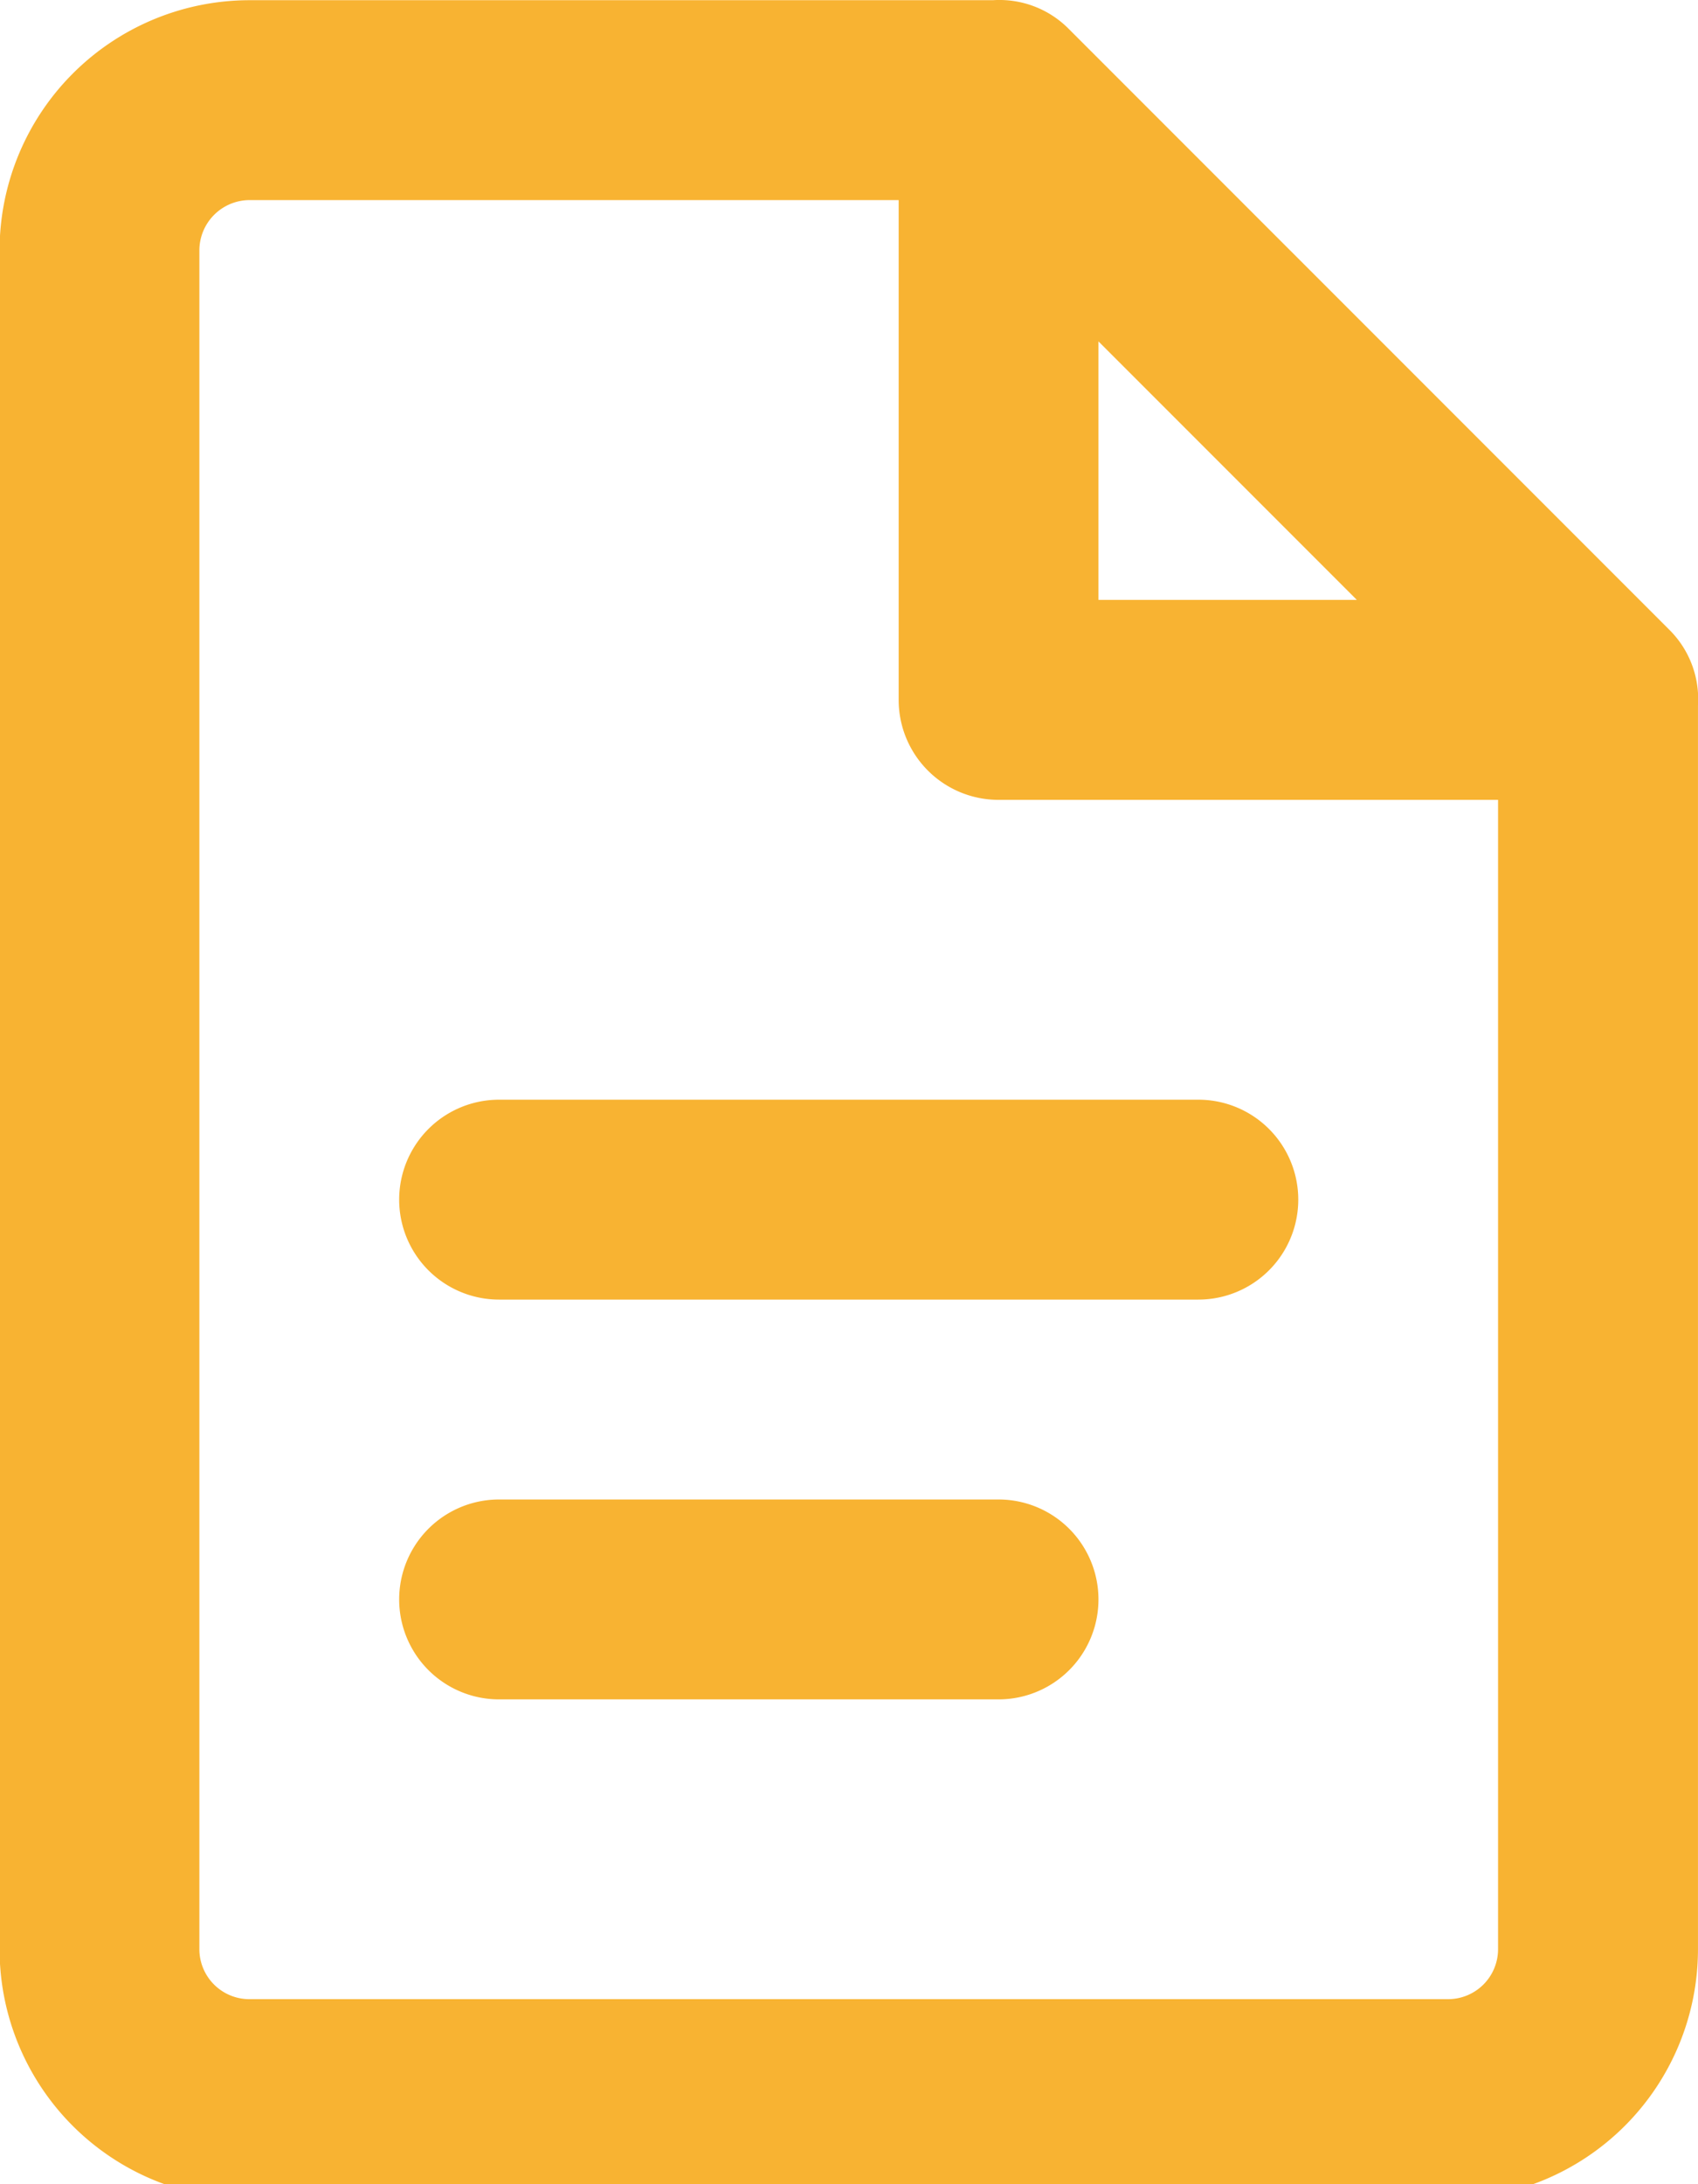 <svg xmlns="http://www.w3.org/2000/svg" xmlns:xlink="http://www.w3.org/1999/xlink" width="60" height="77.143" viewBox="0 0 60 77.143">
  <defs>
    <clipPath id="clip-path">
      <rect id="Rectangle_154" data-name="Rectangle 154" width="60" height="77.143" transform="translate(0 0)" fill="#f8b332"/>
    </clipPath>
  </defs>
  <g id="Group_343" data-name="Group 343" transform="translate(-0.018)">
    <g id="Group_342" data-name="Group 342" transform="translate(0.018 0)" clip-path="url(#clip-path)">
      <path id="Path_756" data-name="Path 756" d="M35.1.007A3.447,3.447,0,0,1,37.8,1.041l21.18,21.18a3.447,3.447,0,0,1,1.034,2.693V68.85a8.826,8.826,0,0,1-8.825,8.818H8.825A8.827,8.827,0,0,1,0,68.832V8.845A8.84,8.84,0,0,1,8.813.007ZM31.77,7.067H8.813A1.78,1.78,0,0,0,7.06,8.845V68.832a1.767,1.767,0,0,0,1.765,1.776h42.36a1.766,1.766,0,0,0,1.765-1.758v-40.6H35.3a3.529,3.529,0,0,1-3.53-3.53Zm7.06,4.991v9.129h9.129ZM17.65,45.9a3.53,3.53,0,1,1,0-7.06H42.36a3.53,3.53,0,1,1,0,7.06Zm0,14.12a3.53,3.53,0,0,1,0-7.06H35.3a3.53,3.53,0,0,1,0,7.06Z" transform="translate(-0.015 0)" fill="#f8b332"/>
    </g>
  </g>
</svg>

